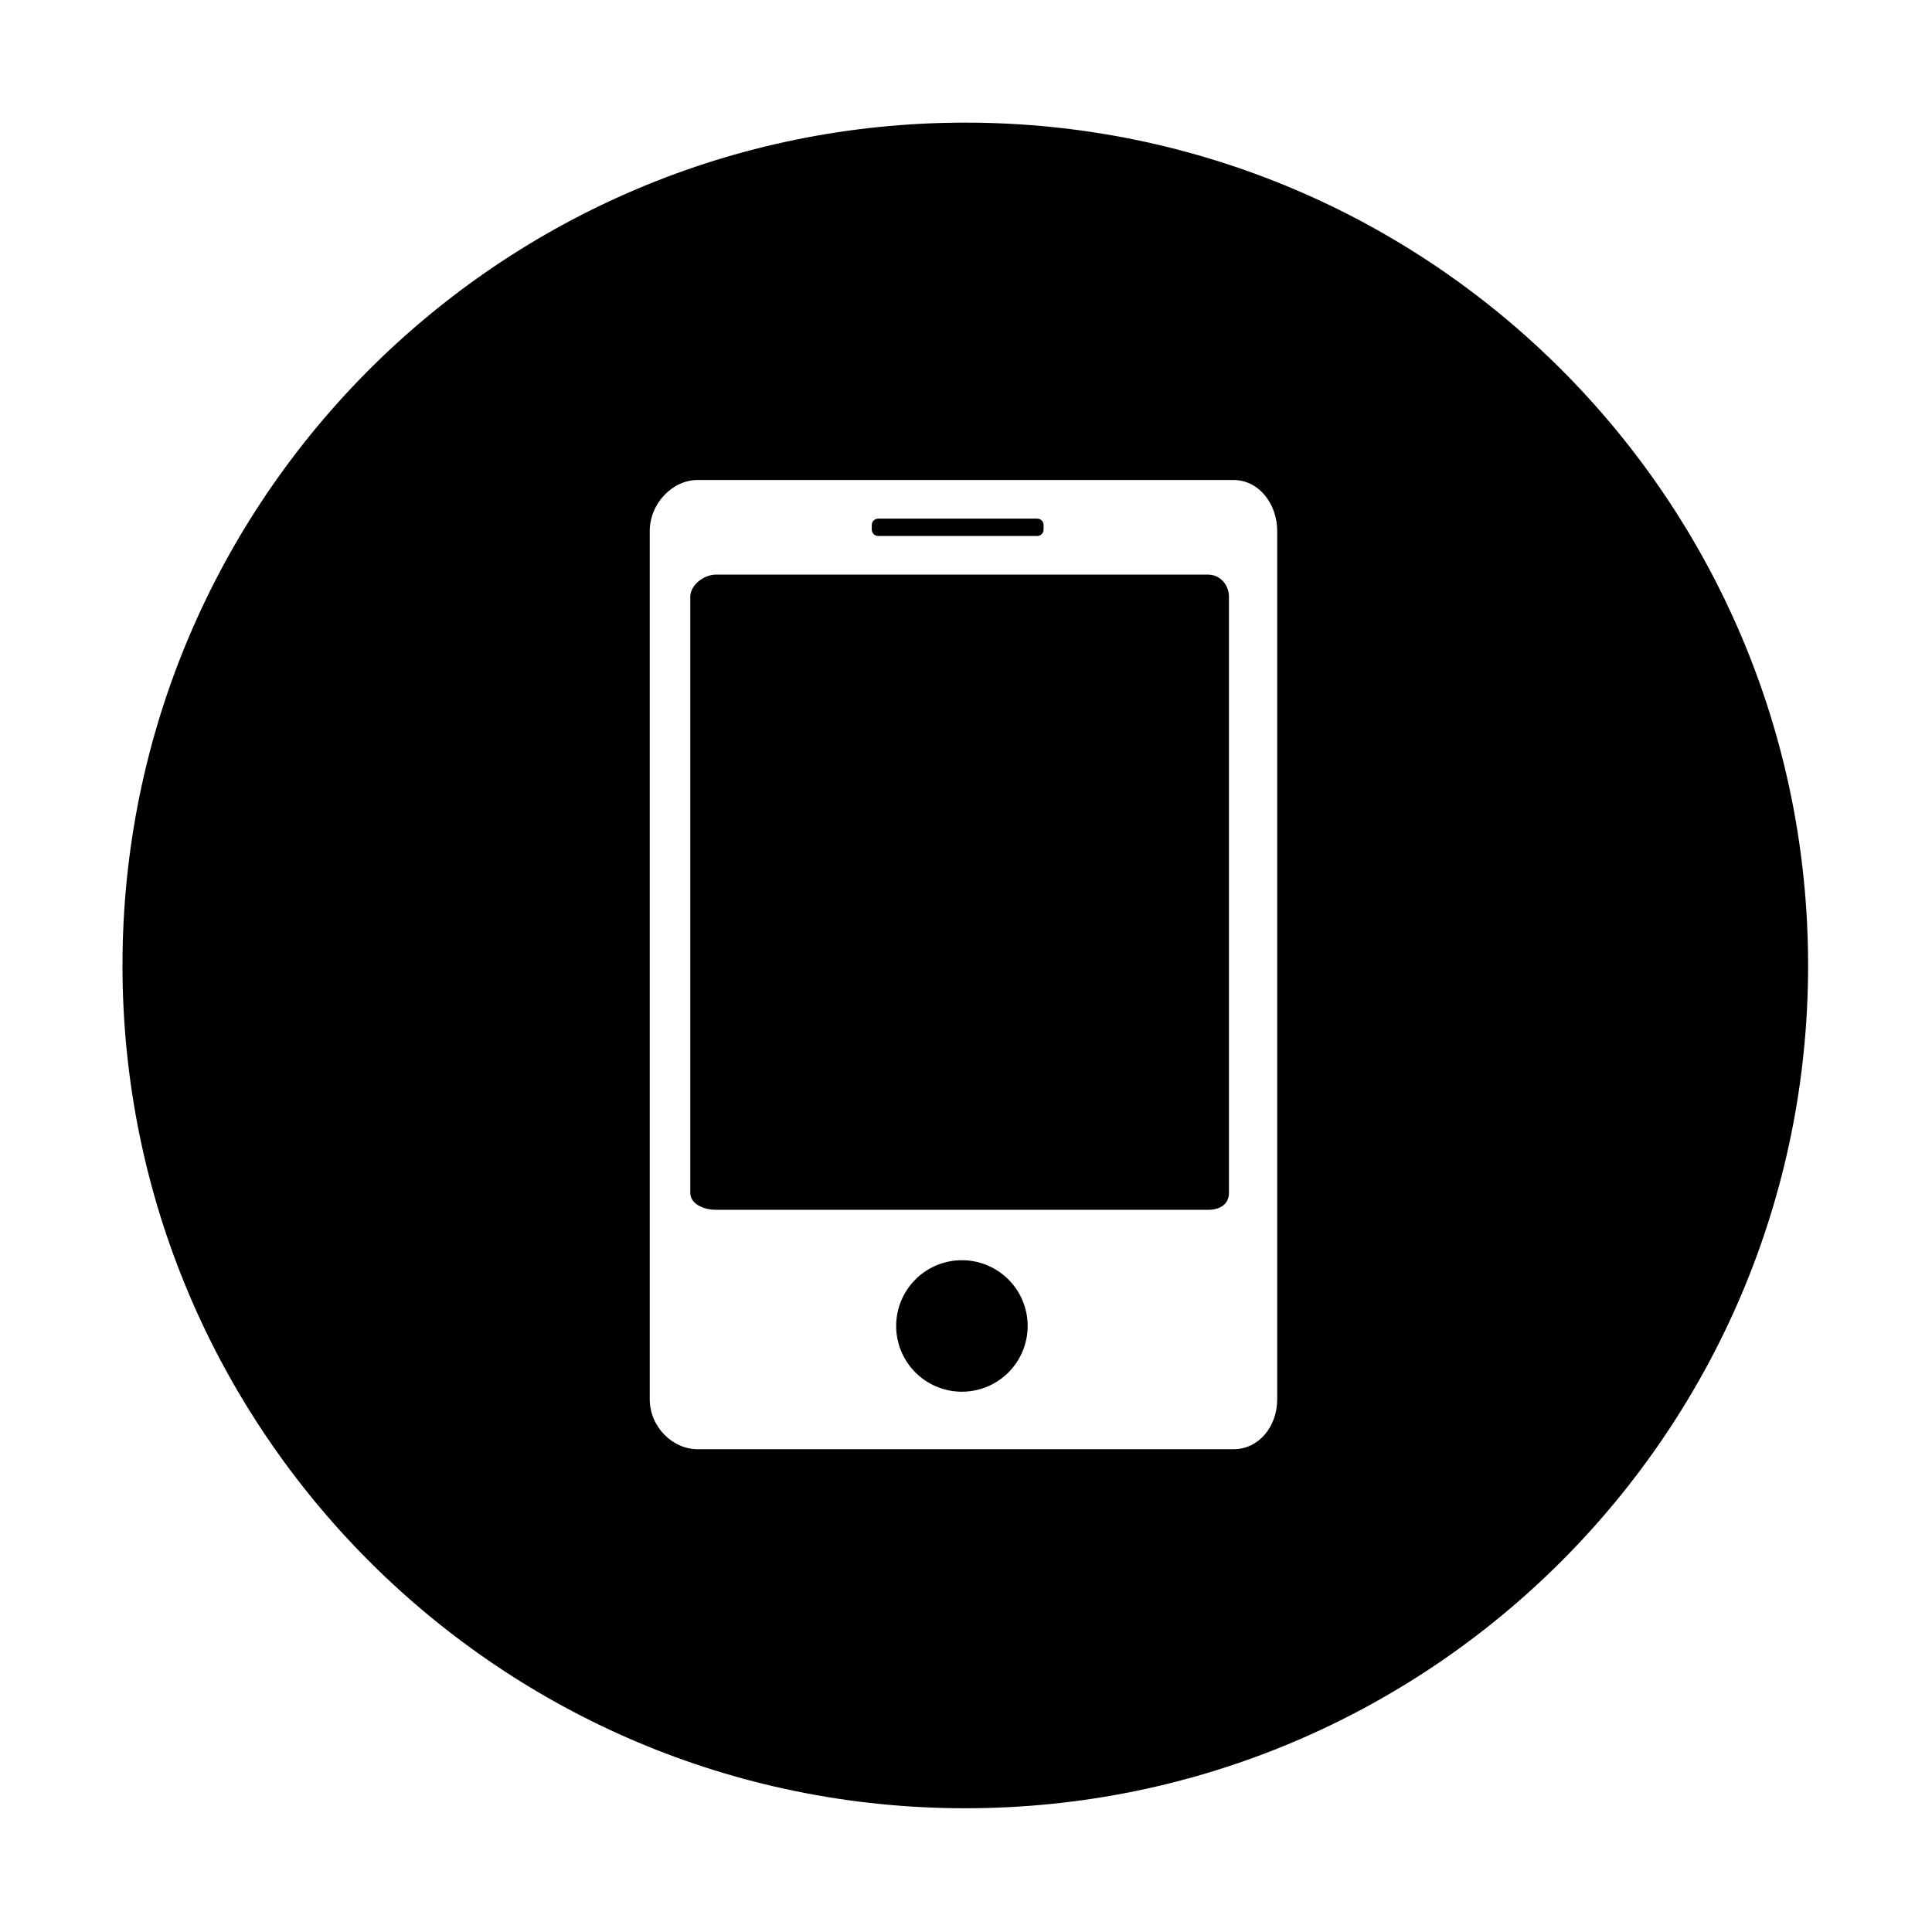 <?xml version="1.0" standalone="no"?><!DOCTYPE svg PUBLIC "-//W3C//DTD SVG 1.1//EN" "http://www.w3.org/Graphics/SVG/1.1/DTD/svg11.dtd"><svg t="1724813838331" class="icon" viewBox="0 0 1024 1024" version="1.1" xmlns="http://www.w3.org/2000/svg" p-id="28615" xmlns:xlink="http://www.w3.org/1999/xlink" width="30" height="30"><path d="M509.836 702.789m-34.845 0a34.051 34.051 0 1 0 69.689 0 34.051 34.051 0 1 0-69.689 0Z" fill="#000000" p-id="28616"></path><path d="M553.13 278.277c0-1.878-1.522-3.399-3.399-3.399L465.455 274.877c-1.878 0-3.399 1.522-3.399 3.399l0 2.411c0 1.878 1.522 3.399 3.399 3.399l84.275 0c1.878 0 3.399-1.522 3.399-3.399L553.13 278.277z" fill="#000000" p-id="28617"></path><path d="M640.228 304.553 379.518 304.553c-6.802 0-13.652 5.859-13.652 11.645L365.866 632.222c0 5.786 6.85 8.999 13.652 8.999l260.711 0c6.803 0 11.14-3.213 11.14-8.999L651.368 316.199C651.367 310.413 647.03 304.553 640.228 304.553z" fill="#000000" p-id="28618"></path><path d="M511.625 64.993c-246.711 0-446.709 199.999-446.709 446.709S264.915 958.411 511.625 958.411s446.709-199.999 446.709-446.709S758.336 64.993 511.625 64.993zM676.95 741.605c0 14.689-9.932 26.507-23.12 26.507L369.683 768.112c-13.187 0-25.307-11.818-25.307-26.507L344.375 281.504c0-14.689 12.12-27.092 25.307-27.092l284.148 0c13.187 0 23.12 12.405 23.12 27.092L676.95 741.605z" fill="#000000" p-id="28619" data-spm-anchor-id="a313x.search_index.0.i10.32c13a81GHnQLR" class=""></path></svg>